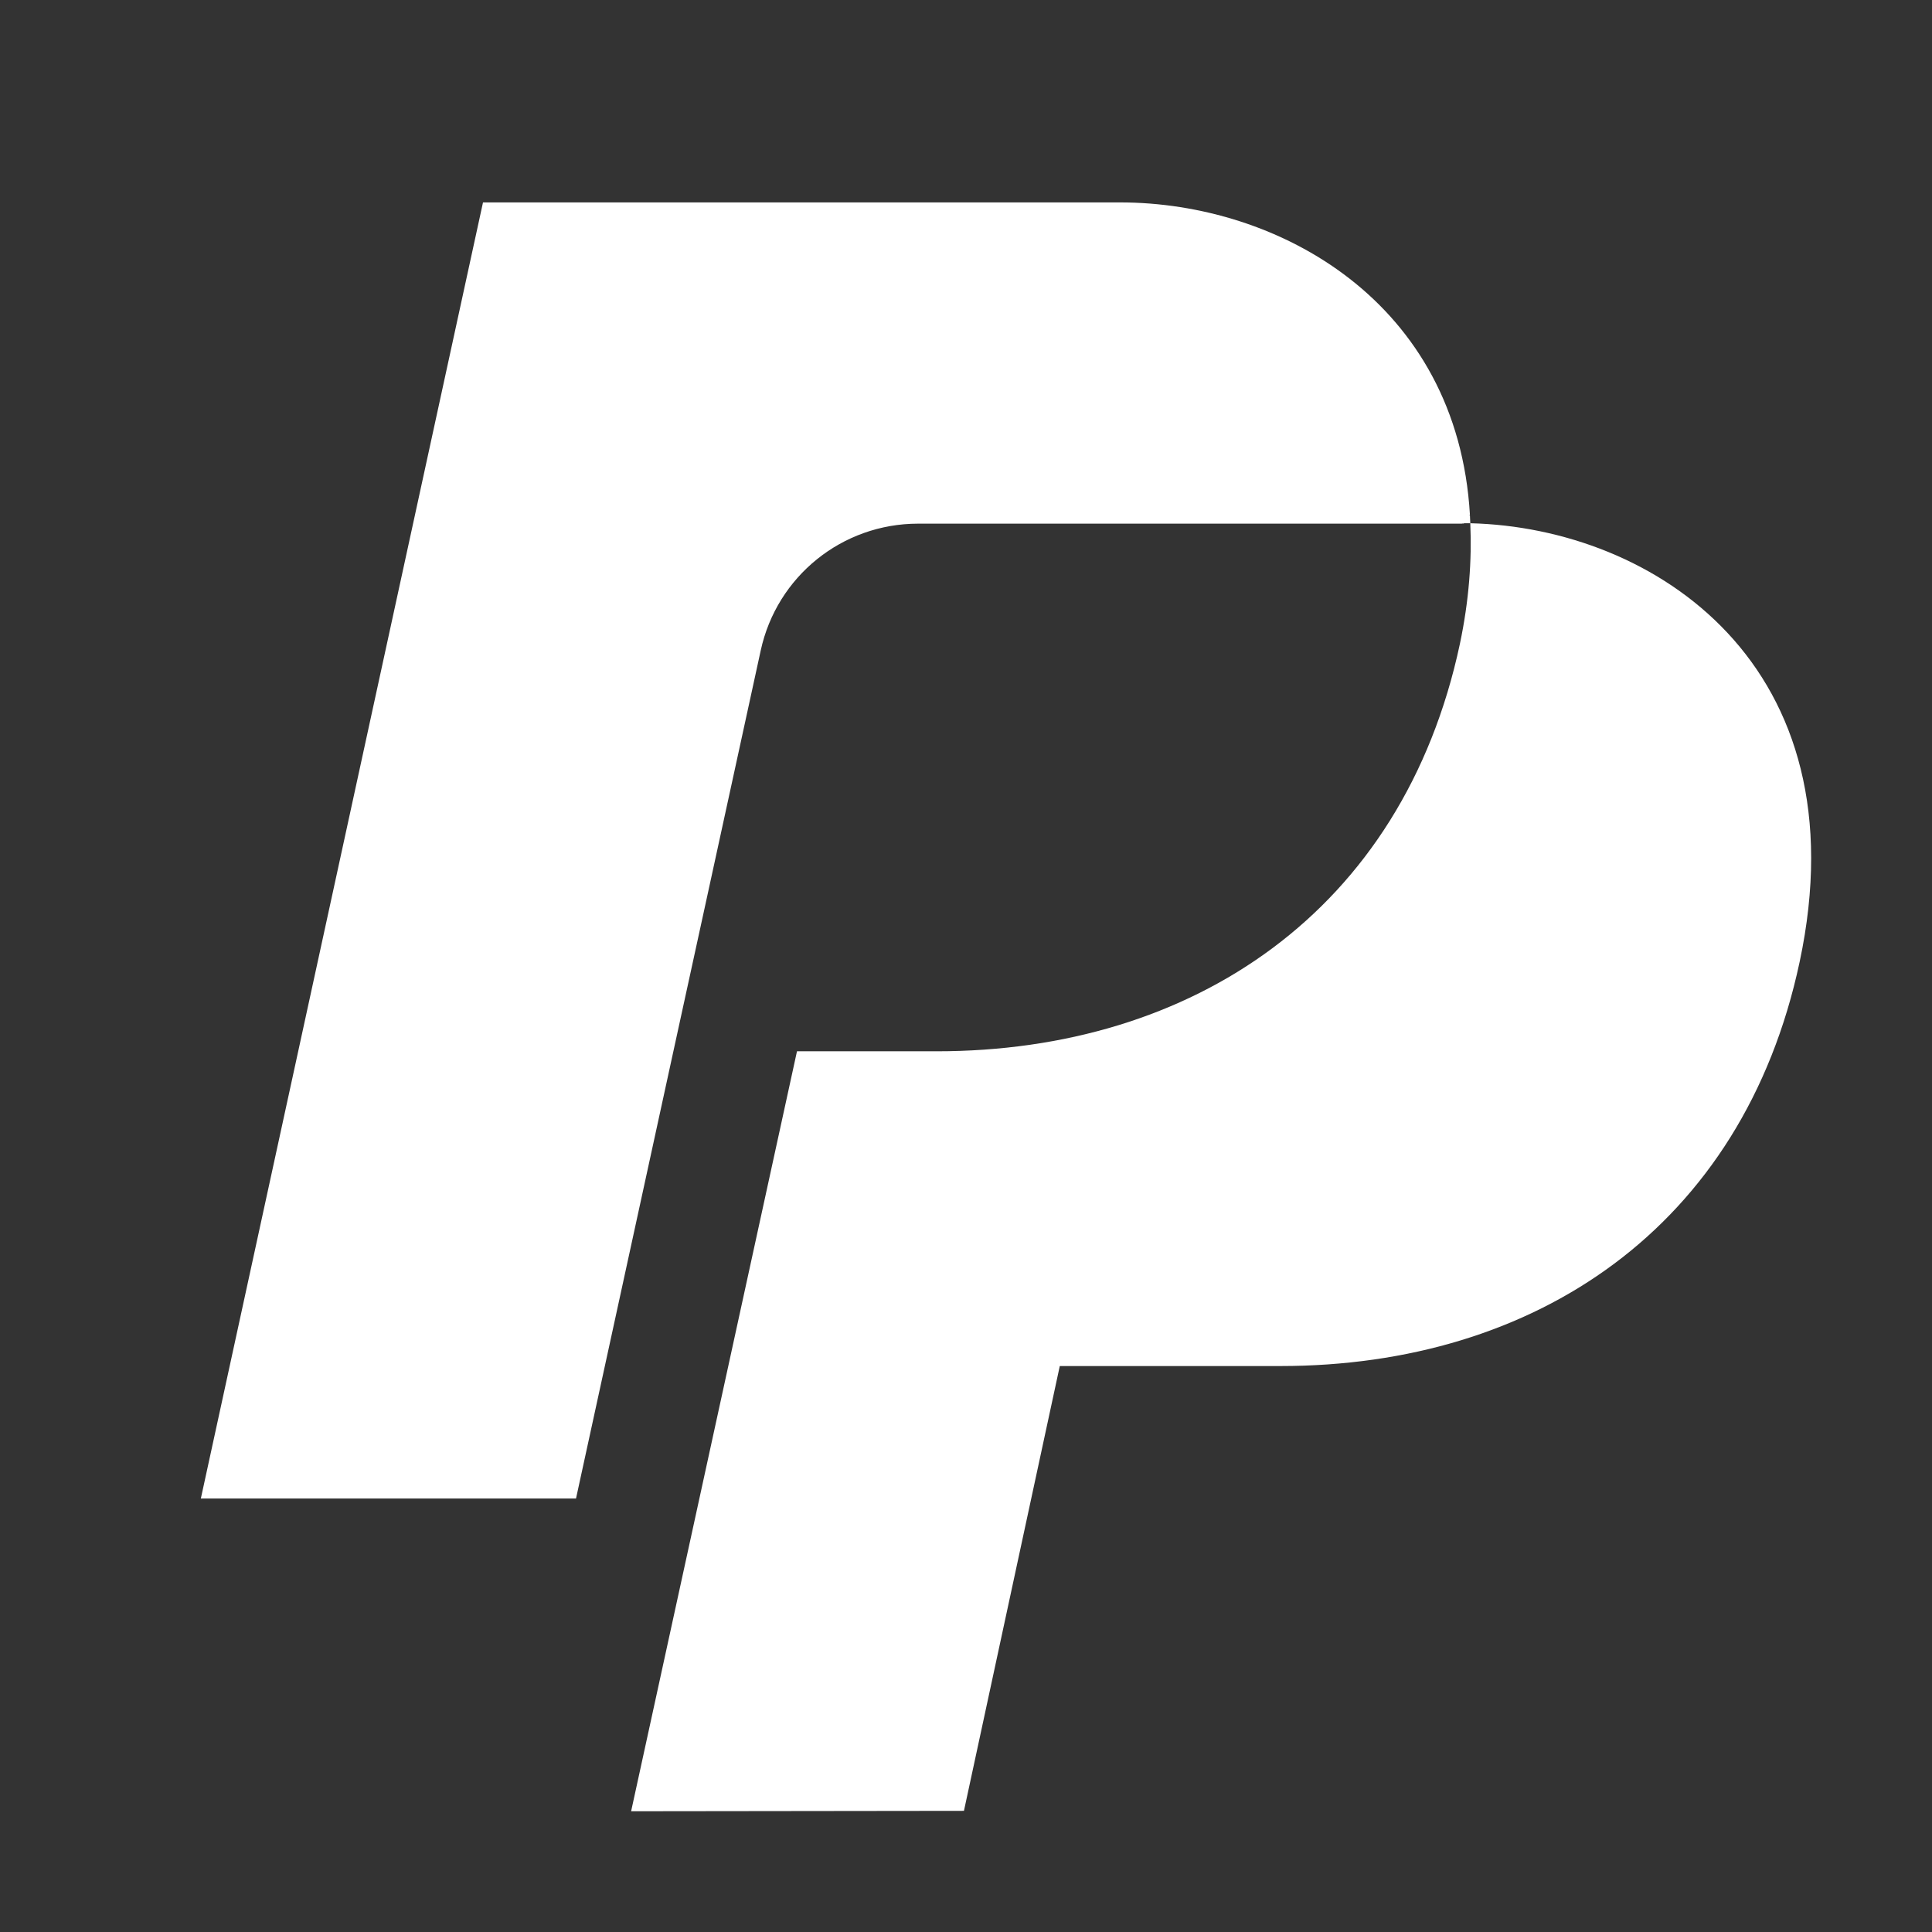 <svg fill="#FFFFFF" xmlns="http://www.w3.org/2000/svg"  viewBox="0 0 48 48" width="32px" height="32px"><rect x="0" y="0" width="48" height="48" fill="#333333" stroke="none"/><path d="M 12 5.029 L 4.99 37.23 L 14.311 37.23 L 16.73 26.119 L 17.48 22.68 L 18.9 16.16 C 19.3 14.32 20.921 13.01 22.811 13.01 L 36.311 13.01 C 36.331 13.01 36.349 13 36.369 13.01 L 36.369 13 L 36.529 13 C 36.529 12.93 36.52 12.871 36.52 12.801 C 36.51 12.791 36.491 12.801 36.471 12.801 C 36.491 12.801 36.51 12.789 36.52 12.789 C 36.21 7.499 31.76 5.029 27.83 5.029 L 12 5.029 z M 36.529 13 C 36.569 13.91 36.5 14.91 36.27 16 C 34.85 22.65 29.62 26.119 23.27 26.119 L 19.801 26.119 L 15.68 45 L 23.949 44.99 L 26.33 33.939 L 31.811 33.939 C 38.131 33.939 43.301 30.51 44.711 23.9 C 46.281 16.53 41.099 13.11 36.529 13 z"/></svg>